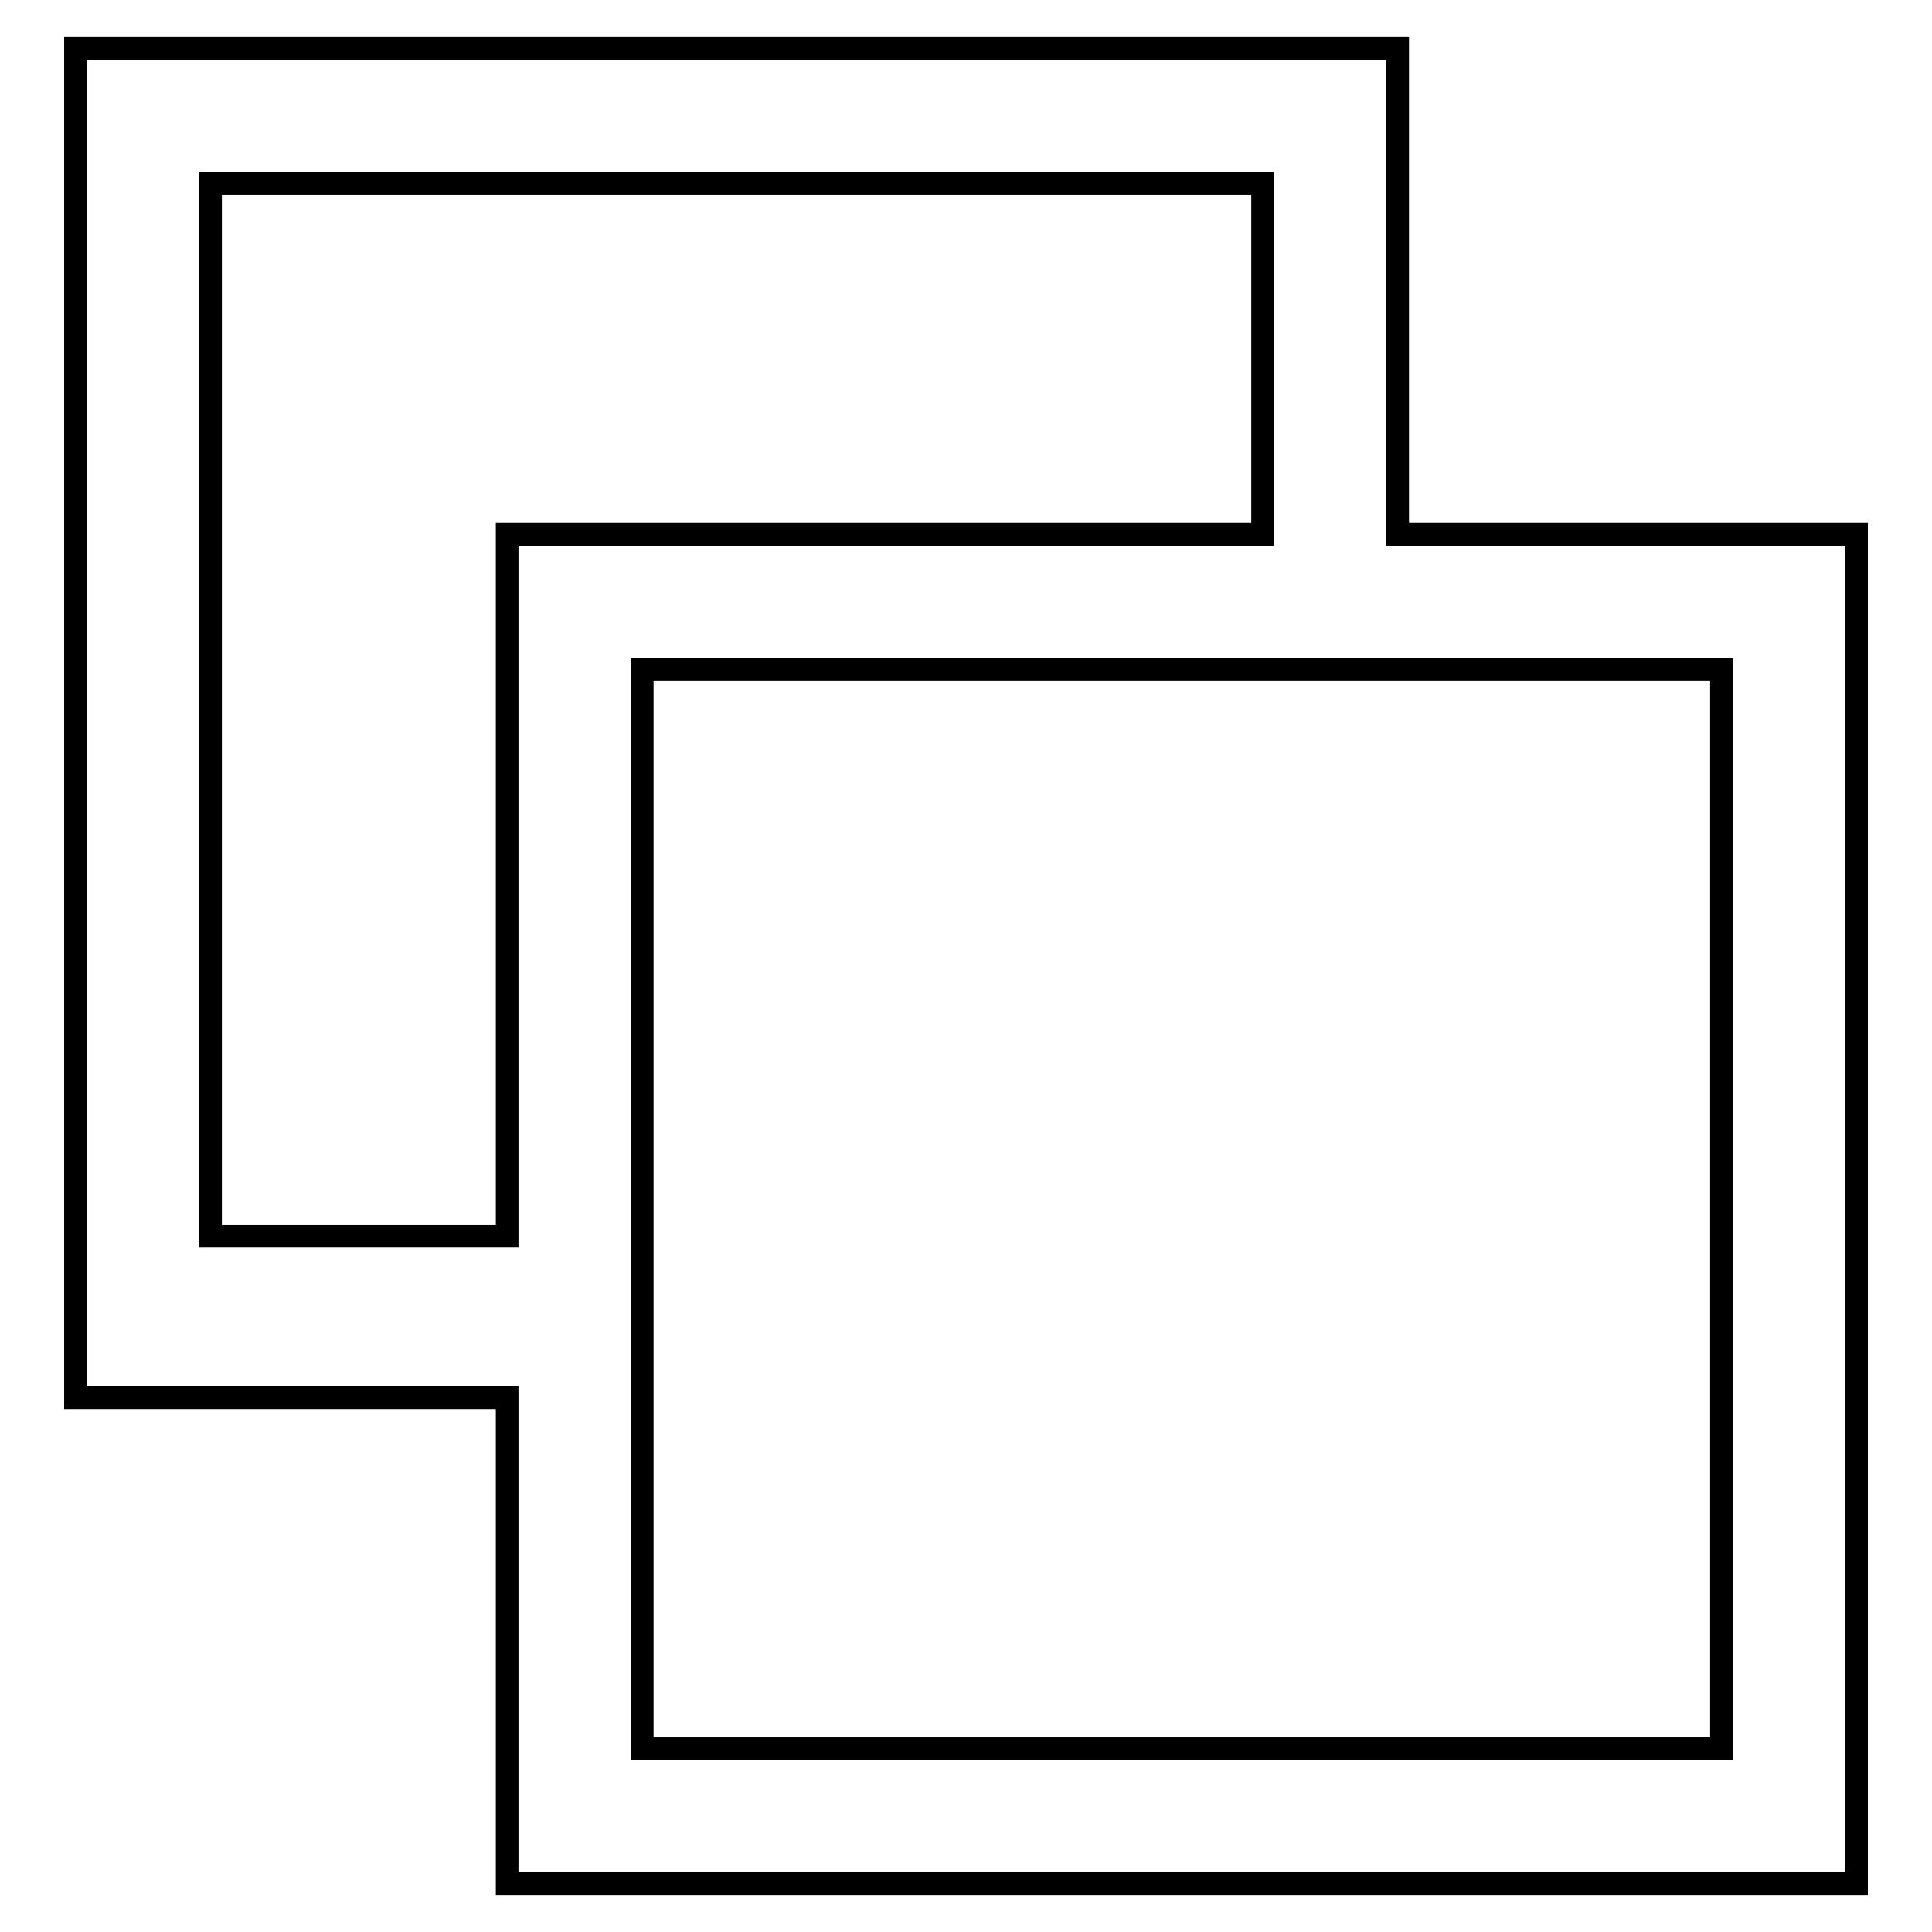 <?xml version="1.0" encoding="utf-8"?>
<!-- Svg Vector Icons : http://www.onlinewebfonts.com/icon -->
<!DOCTYPE svg PUBLIC "-//W3C//DTD SVG 1.1//EN" "http://www.w3.org/Graphics/SVG/1.1/DTD/svg11.dtd">
<svg version="1.1" xmlns="http://www.w3.org/2000/svg" xmlns:xlink="http://www.w3.org/1999/xlink" x="0px" y="0px" viewBox="0 0 256 256" enable-background="new 0 0 256 256" xml:space="preserve">
<g><g><path stroke-width="3" fill-opacity="0" stroke="#000000"  d="M67.2,249.6v-64.4H10V6.4h175.2v64.4H246v178.8H67.2L67.2,249.6z M167.3,24.3H27.9v139.5h39.3v-93h100.1V24.3L167.3,24.3z M228.1,88.7h-143v143h143L228.1,88.7L228.1,88.7z"/></g></g>
</svg>